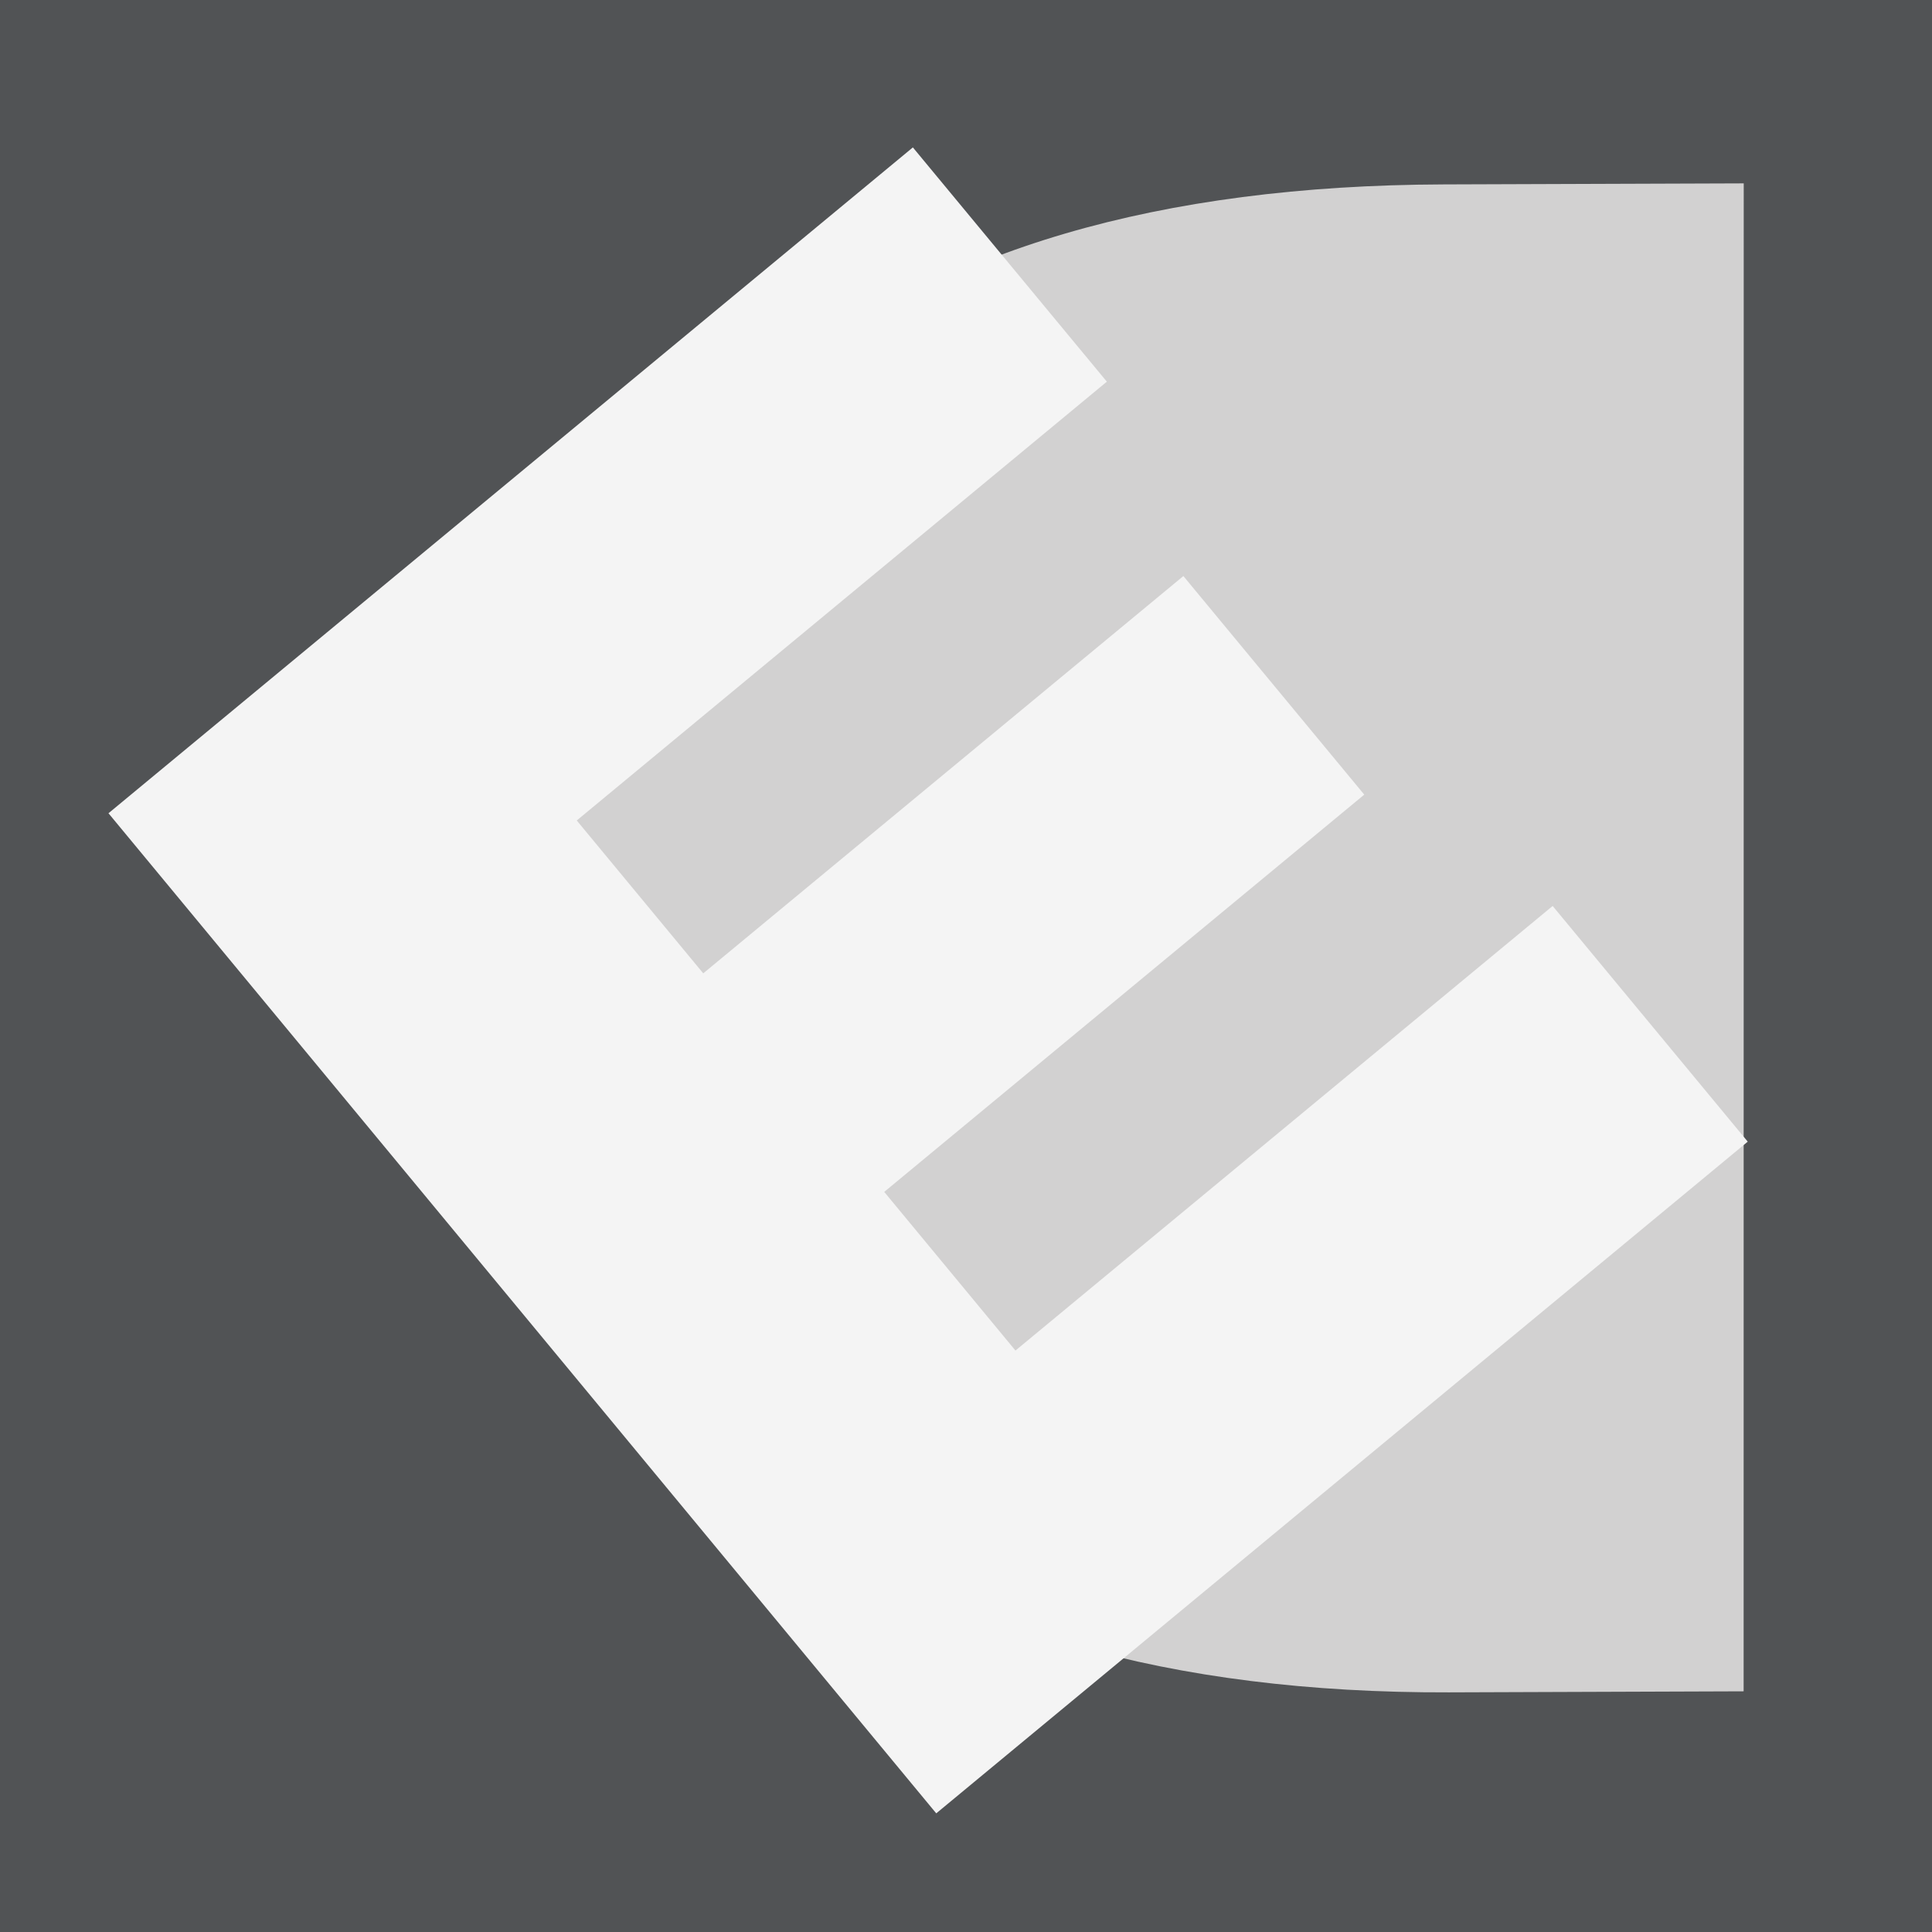 <svg xmlns="http://www.w3.org/2000/svg" viewBox="0 0 80 80">
    <path d="M0 0h80v80H0" fill="#515355"/>
    <path d="m72.204 7.593-12.421.043c-23.566.077-36.754 10.77-36.69 31.341s13.841 31.175 36.9 31.1l12.207-.043z" fill="#d2d1d1"/>
    <path d="M4.492 33.675 37.8 6.104l8.032 9.7-21.95 18.17 5.238 6.33 19.881-16.451 7.49 9.051-19.877 16.45 5.434 6.569 22.244-18.409 8.078 9.759-33.602 27.814z" fill="#f4f4f4"/>
</svg>

